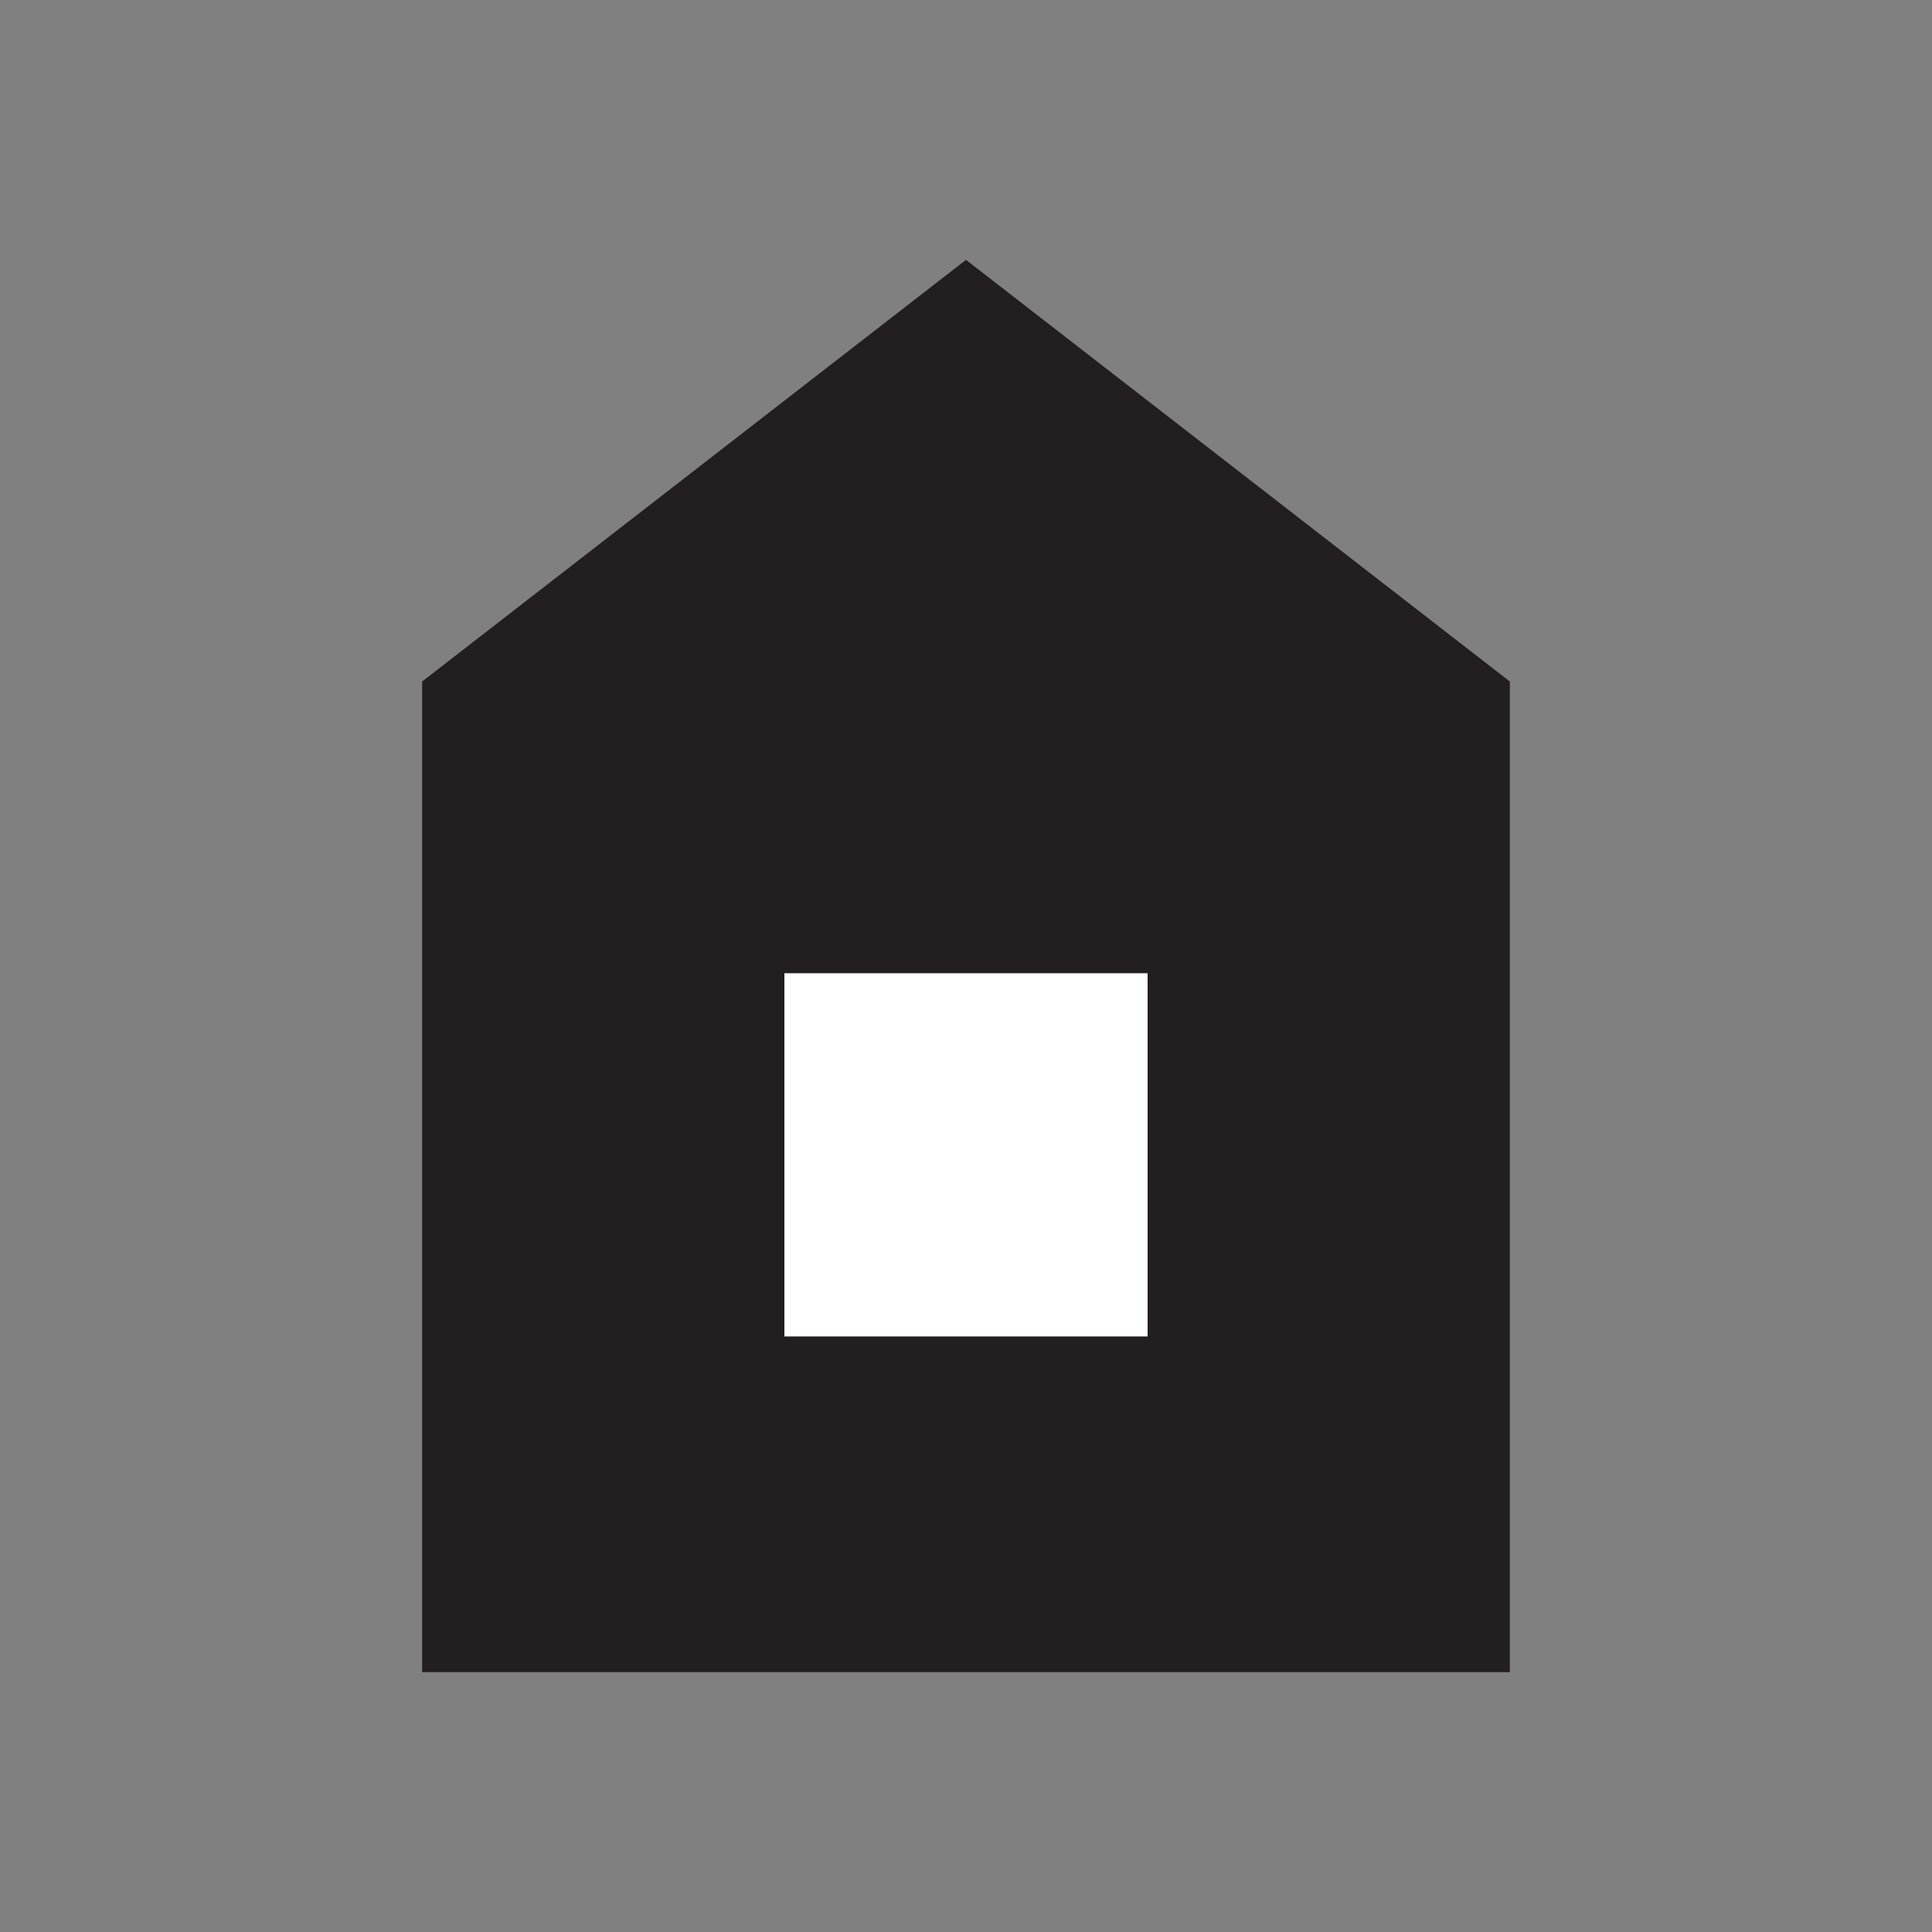 <?xml version="1.0" encoding="UTF-8"?>
<svg xmlns="http://www.w3.org/2000/svg" id="Layer_1" data-name="Layer 1" viewBox="0 0 40 40">
  <rect x="0" y="0" width="40" height="40" fill="#808080" stroke="none"/>
  <defs>
    <style>
      .cls-1 {
        fill: #fff;
      }

      .cls-1, .cls-2 {
        stroke-width: 0px;
      }

      .cls-2 {
        fill: #231f20;
      }
    </style>
  </defs>
  <polygon class="cls-2" points="31.26 34.62 8.74 34.62 8.74 14.11 20 5.38 31.26 14.11 31.26 34.62"></polygon>
  <rect class="cls-1" x="16.24" y="20.15" width="7.52" height="7.52"></rect>
</svg>
